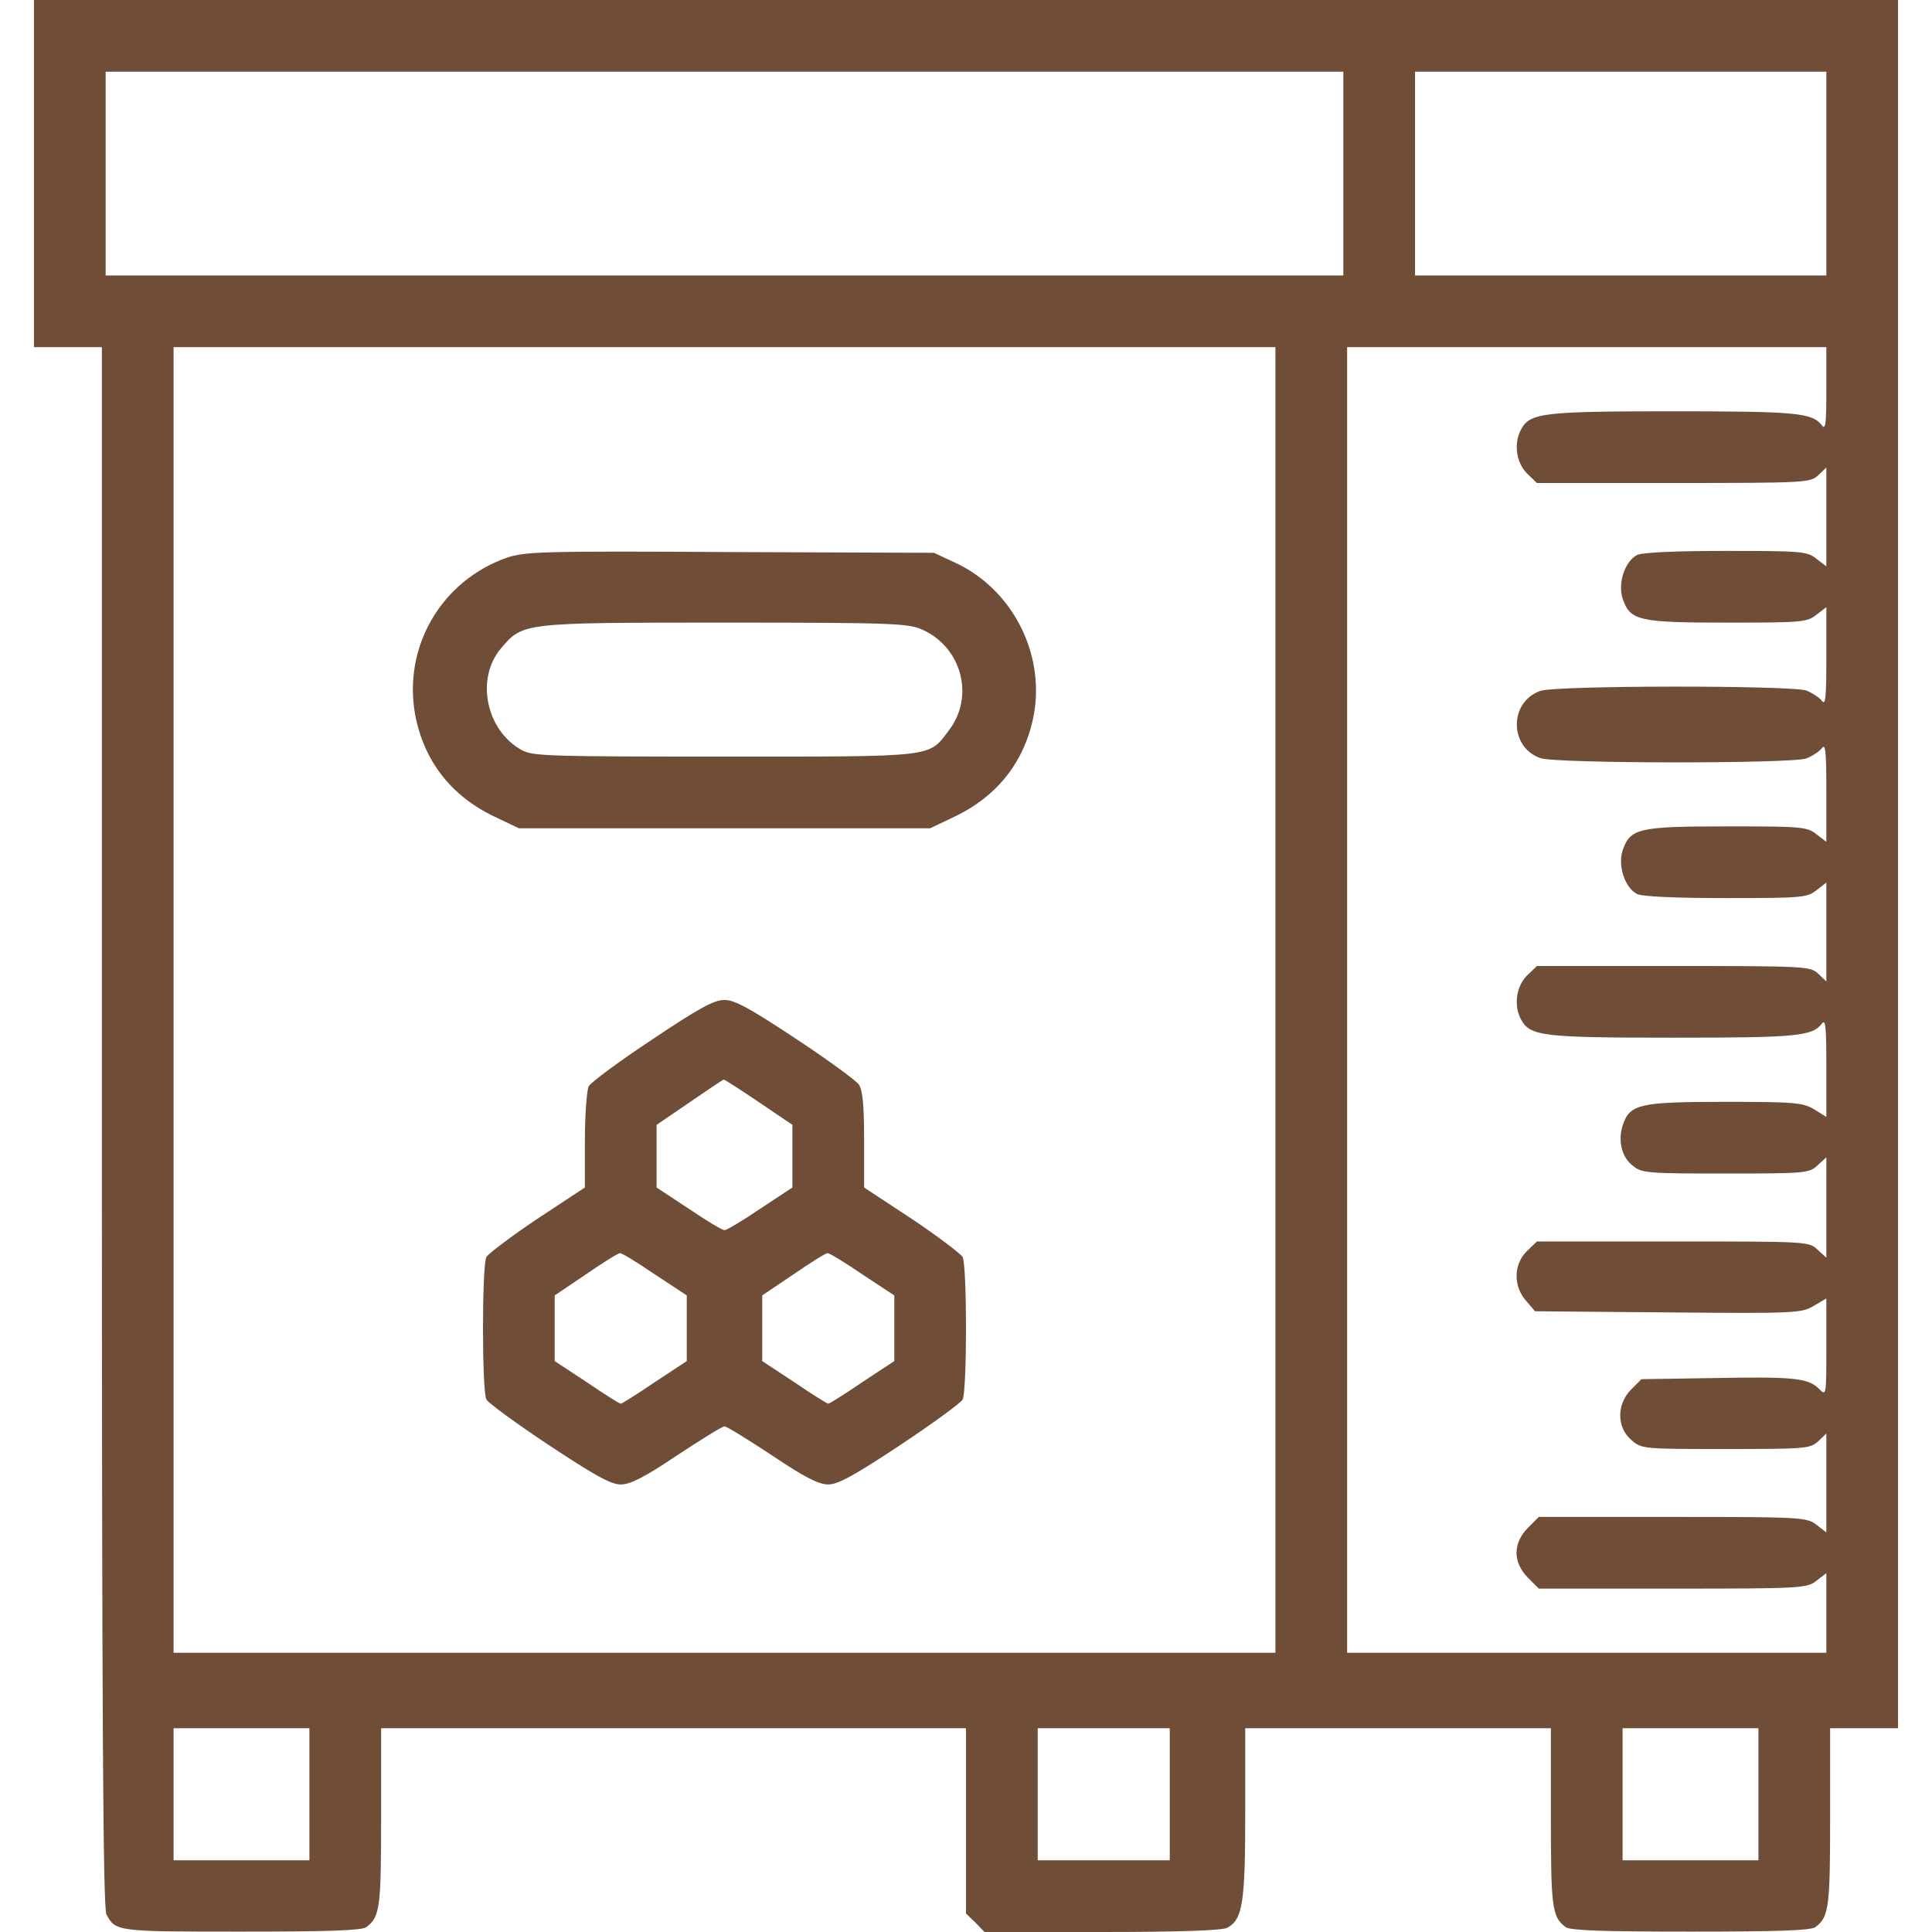 <?xml version="1.0" standalone="no"?>
<!DOCTYPE svg PUBLIC "-//W3C//DTD SVG 20010904//EN"
 "http://www.w3.org/TR/2001/REC-SVG-20010904/DTD/svg10.dtd">
<svg version="1.0" xmlns="http://www.w3.org/2000/svg"
 width="512pt" height="512pt" viewBox="0 0 512 512"
 preserveAspectRatio="xMidYMid meet">
<g transform="translate(0,512) scale(0.1,-0.1)"
fill="#6F4D37" stroke="none">
<path d="M90 4660 l0 -460 90 0 90 0 0 -2066 c0 -1551 3 -2071 12 -2087 24
-46 27 -46 358 -46 232 0 319 3 331 12 36 27 39 52 39 291 l0 236 775 0 775 0
0 -245 0 -246 25 -24 24 -25 311 0 c204 0 318 4 332 11 41 22 48 64 48 304 l0
225 405 0 405 0 0 -236 c0 -239 3 -264 39 -291 12 -9 99 -12 331 -12 232 0
319 3 331 12 36 27 39 52 39 291 l0 236 90 0 90 0 0 2290 0 2290 -2470 0
-2470 0 0 -460z m3470 0 l0 -270 -1640 0 -1640 0 0 270 0 270 1640 0 1640 0 0
-270z m1280 0 l0 -270 -545 0 -545 0 0 270 0 270 545 0 545 0 0 -270z m-1460
-2190 l0 -1730 -1460 0 -1460 0 0 1730 0 1730 1460 0 1460 0 0 -1730z m1460
1618 c0 -92 -2 -109 -12 -95 -26 33 -66 37 -394 37 -345 0 -379 -4 -403 -48
-20 -37 -13 -87 15 -116 l27 -26 361 0 c351 0 363 1 384 20 l22 21 0 -131 0
-131 -26 20 c-25 20 -39 21 -241 21 -134 0 -222 -4 -235 -11 -32 -17 -51 -74
-38 -115 20 -59 42 -64 278 -64 197 0 211 1 236 21 l26 20 0 -132 c0 -108 -2
-130 -12 -116 -7 9 -26 21 -41 27 -39 14 -664 14 -705 -1 -83 -29 -83 -149 0
-178 41 -15 666 -15 705 -1 15 6 34 18 41 27 10 14 12 -8 12 -116 l0 -132 -26
20 c-25 20 -39 21 -236 21 -236 0 -258 -5 -278 -64 -13 -41 6 -98 38 -115 13
-7 101 -11 235 -11 202 0 216 1 241 21 l26 20 0 -131 0 -131 -22 21 c-21 19
-33 20 -384 20 l-361 0 -27 -26 c-28 -29 -35 -79 -15 -116 24 -44 58 -48 403
-48 328 0 368 4 394 37 10 14 12 -7 12 -115 l0 -132 -32 20 c-30 18 -51 20
-236 20 -226 0 -252 -6 -271 -60 -14 -42 -4 -87 27 -110 23 -19 41 -20 245
-20 213 0 222 1 244 22 l23 21 0 -133 0 -133 -23 21 c-23 22 -27 22 -384 22
l-360 0 -27 -26 c-35 -35 -36 -92 -2 -131 l24 -28 352 -3 c337 -3 354 -2 386
17 l34 20 0 -129 c0 -129 0 -130 -19 -111 -29 29 -65 33 -278 29 l-193 -3 -27
-27 c-39 -39 -39 -100 0 -134 28 -24 30 -24 251 -24 210 0 223 1 244 20 l22
21 0 -131 0 -131 -26 20 c-26 20 -38 21 -381 21 l-355 0 -29 -29 c-40 -41 -40
-91 0 -132 l29 -29 355 0 c343 0 355 1 381 21 l26 20 0 -105 0 -106 -635 0
-635 0 0 1730 0 1730 635 0 635 0 0 -112z m-4020 -3723 l0 -175 -180 0 -180 0
0 175 0 175 180 0 180 0 0 -175z m2280 0 l0 -175 -175 0 -175 0 0 175 0 175
175 0 175 0 0 -175z m1560 0 l0 -175 -180 0 -180 0 0 175 0 175 180 0 180 0 0
-175z"/>
<path d="M1343 3642 c-173 -61 -275 -235 -243 -415 23 -123 95 -216 210 -271
l65 -31 545 0 545 0 65 31 c115 55 187 148 210 271 29 163 -58 331 -207 401
l-58 27 -540 2 c-499 3 -544 1 -592 -15z m1102 -191 c104 -47 138 -177 70
-266 -55 -73 -32 -70 -595 -70 -462 0 -508 1 -537 17 -95 52 -123 189 -56 269
59 69 53 69 593 69 449 0 488 -2 525 -19z"/>
<path d="M1728 2365 c-86 -57 -162 -113 -168 -124 -5 -11 -10 -76 -10 -144 l0
-124 -126 -83 c-69 -46 -129 -92 -135 -101 -12 -23 -12 -355 0 -378 5 -9 80
-64 166 -121 121 -80 164 -104 190 -104 25 0 63 19 149 77 64 42 120 77 126
77 6 0 62 -35 126 -77 86 -58 124 -77 149 -77 26 0 69 24 190 104 86 57 161
112 166 121 12 23 12 355 0 378 -6 9 -66 55 -135 101 l-126 83 0 126 c0 93 -4
132 -14 147 -8 11 -83 66 -168 122 -121 80 -161 102 -188 102 -28 0 -68 -22
-192 -105z m282 -165 l90 -61 0 -83 0 -83 -85 -56 c-47 -32 -89 -57 -95 -57
-6 0 -48 25 -95 57 l-85 56 0 83 0 83 88 60 c48 33 88 60 90 60 1 1 43 -26 92
-59z m-275 -457 l85 -56 0 -87 0 -87 -85 -56 c-47 -32 -87 -57 -90 -57 -3 0
-43 25 -90 57 l-85 56 0 87 0 87 83 56 c45 31 85 56 90 56 4 1 45 -24 92 -56z
m550 0 l85 -56 0 -87 0 -87 -85 -56 c-47 -32 -87 -57 -90 -57 -3 0 -43 25 -90
57 l-85 56 0 87 0 87 83 56 c45 31 85 56 90 56 4 1 45 -24 92 -56z"/>
</g>
</svg>
